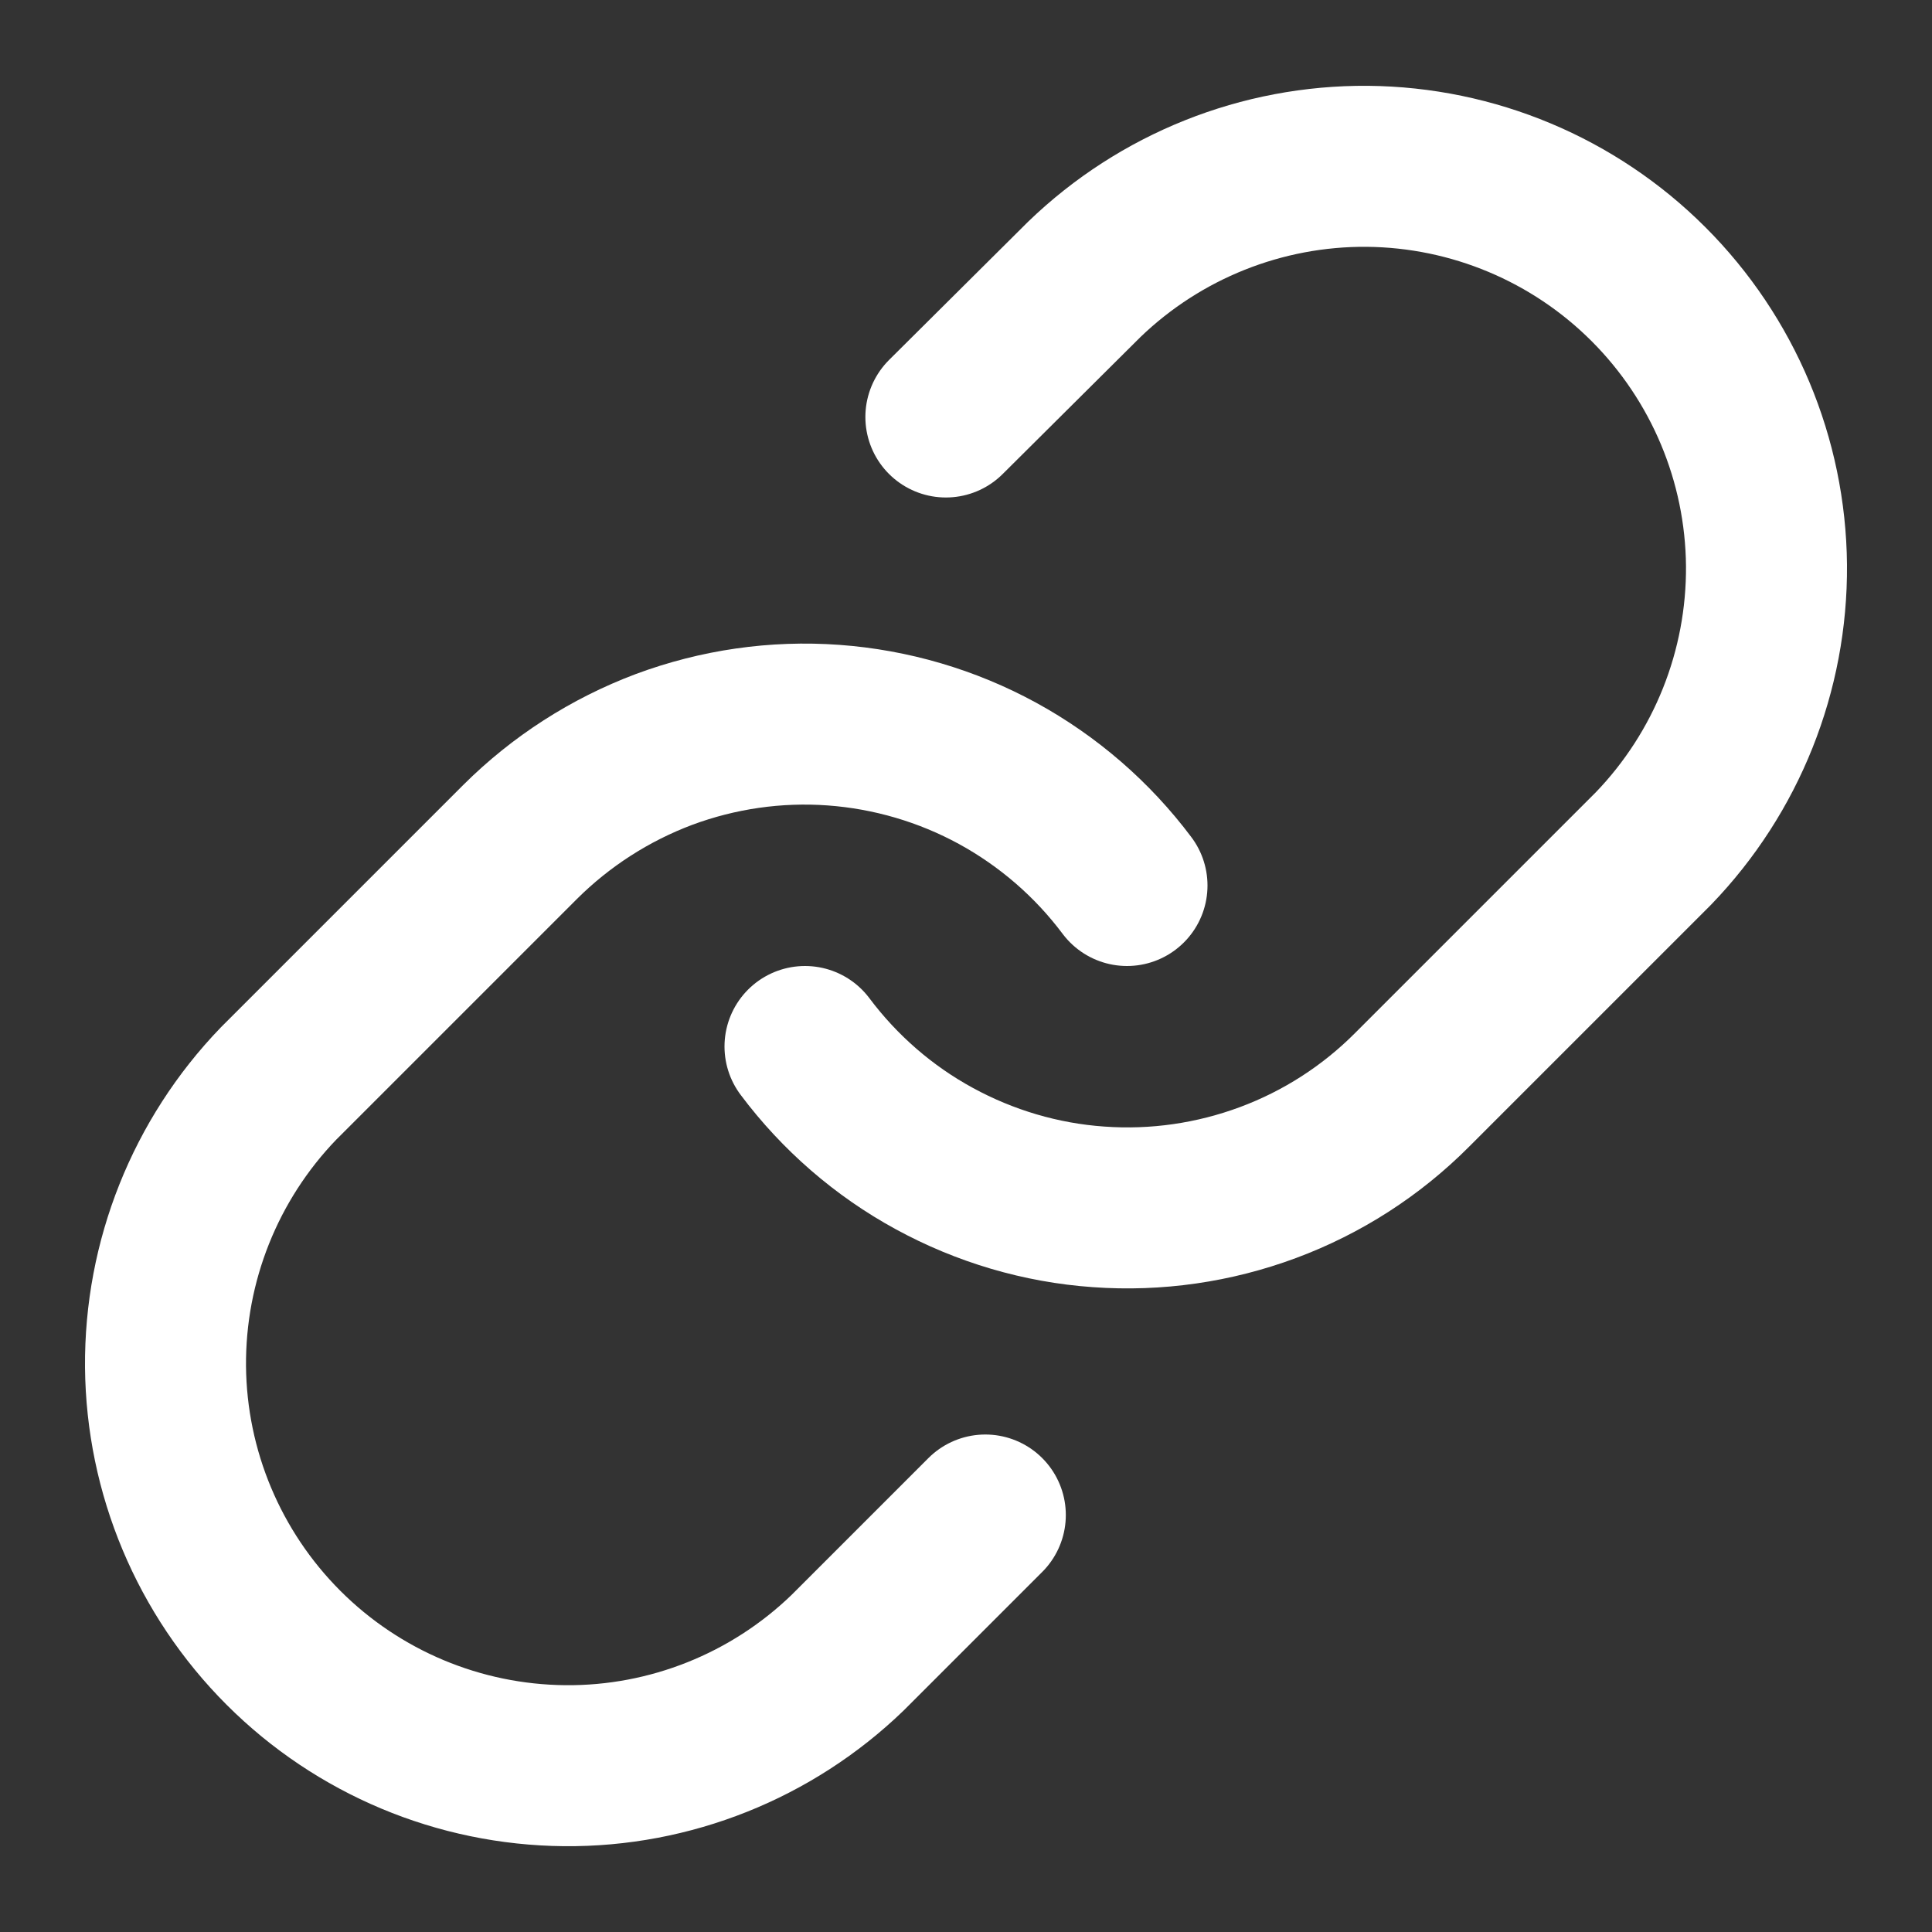 <svg width="12" height="12" viewBox="0 0 12 12" fill="none" xmlns="http://www.w3.org/2000/svg">
<rect x="0" y="0" width="12" height="12" fill="#333333" stroke="none"/>
<g clip-path="url(#clip0_66_49354)">
<path d="M5 6.5C5.215 6.787 5.489 7.025 5.803 7.196C6.118 7.368 6.466 7.471 6.823 7.496C7.181 7.522 7.54 7.47 7.876 7.345C8.212 7.22 8.517 7.024 8.77 6.77L10.27 5.27C10.725 4.798 10.977 4.167 10.972 3.511C10.966 2.856 10.703 2.229 10.239 1.765C9.776 1.302 9.149 1.039 8.493 1.033C7.838 1.028 7.207 1.28 6.735 1.735L5.875 2.59" stroke="white" stroke-linecap="round" stroke-linejoin="round"/>
<path d="M7 5.5C6.785 5.213 6.511 4.976 6.197 4.804C5.882 4.632 5.534 4.53 5.177 4.504C4.819 4.478 4.46 4.53 4.124 4.655C3.789 4.781 3.484 4.977 3.23 5.23L1.73 6.73C1.275 7.202 1.023 7.833 1.028 8.489C1.034 9.144 1.297 9.771 1.761 10.235C2.224 10.698 2.851 10.961 3.507 10.967C4.162 10.973 4.794 10.72 5.265 10.265L6.12 9.41" stroke="white" stroke-linecap="round" stroke-linejoin="round"/>
</g>
<defs>
<clipPath id="clip0_66_49354">
<rect width="12" height="12" fill="white"/>
</clipPath>
</defs>
</svg>

